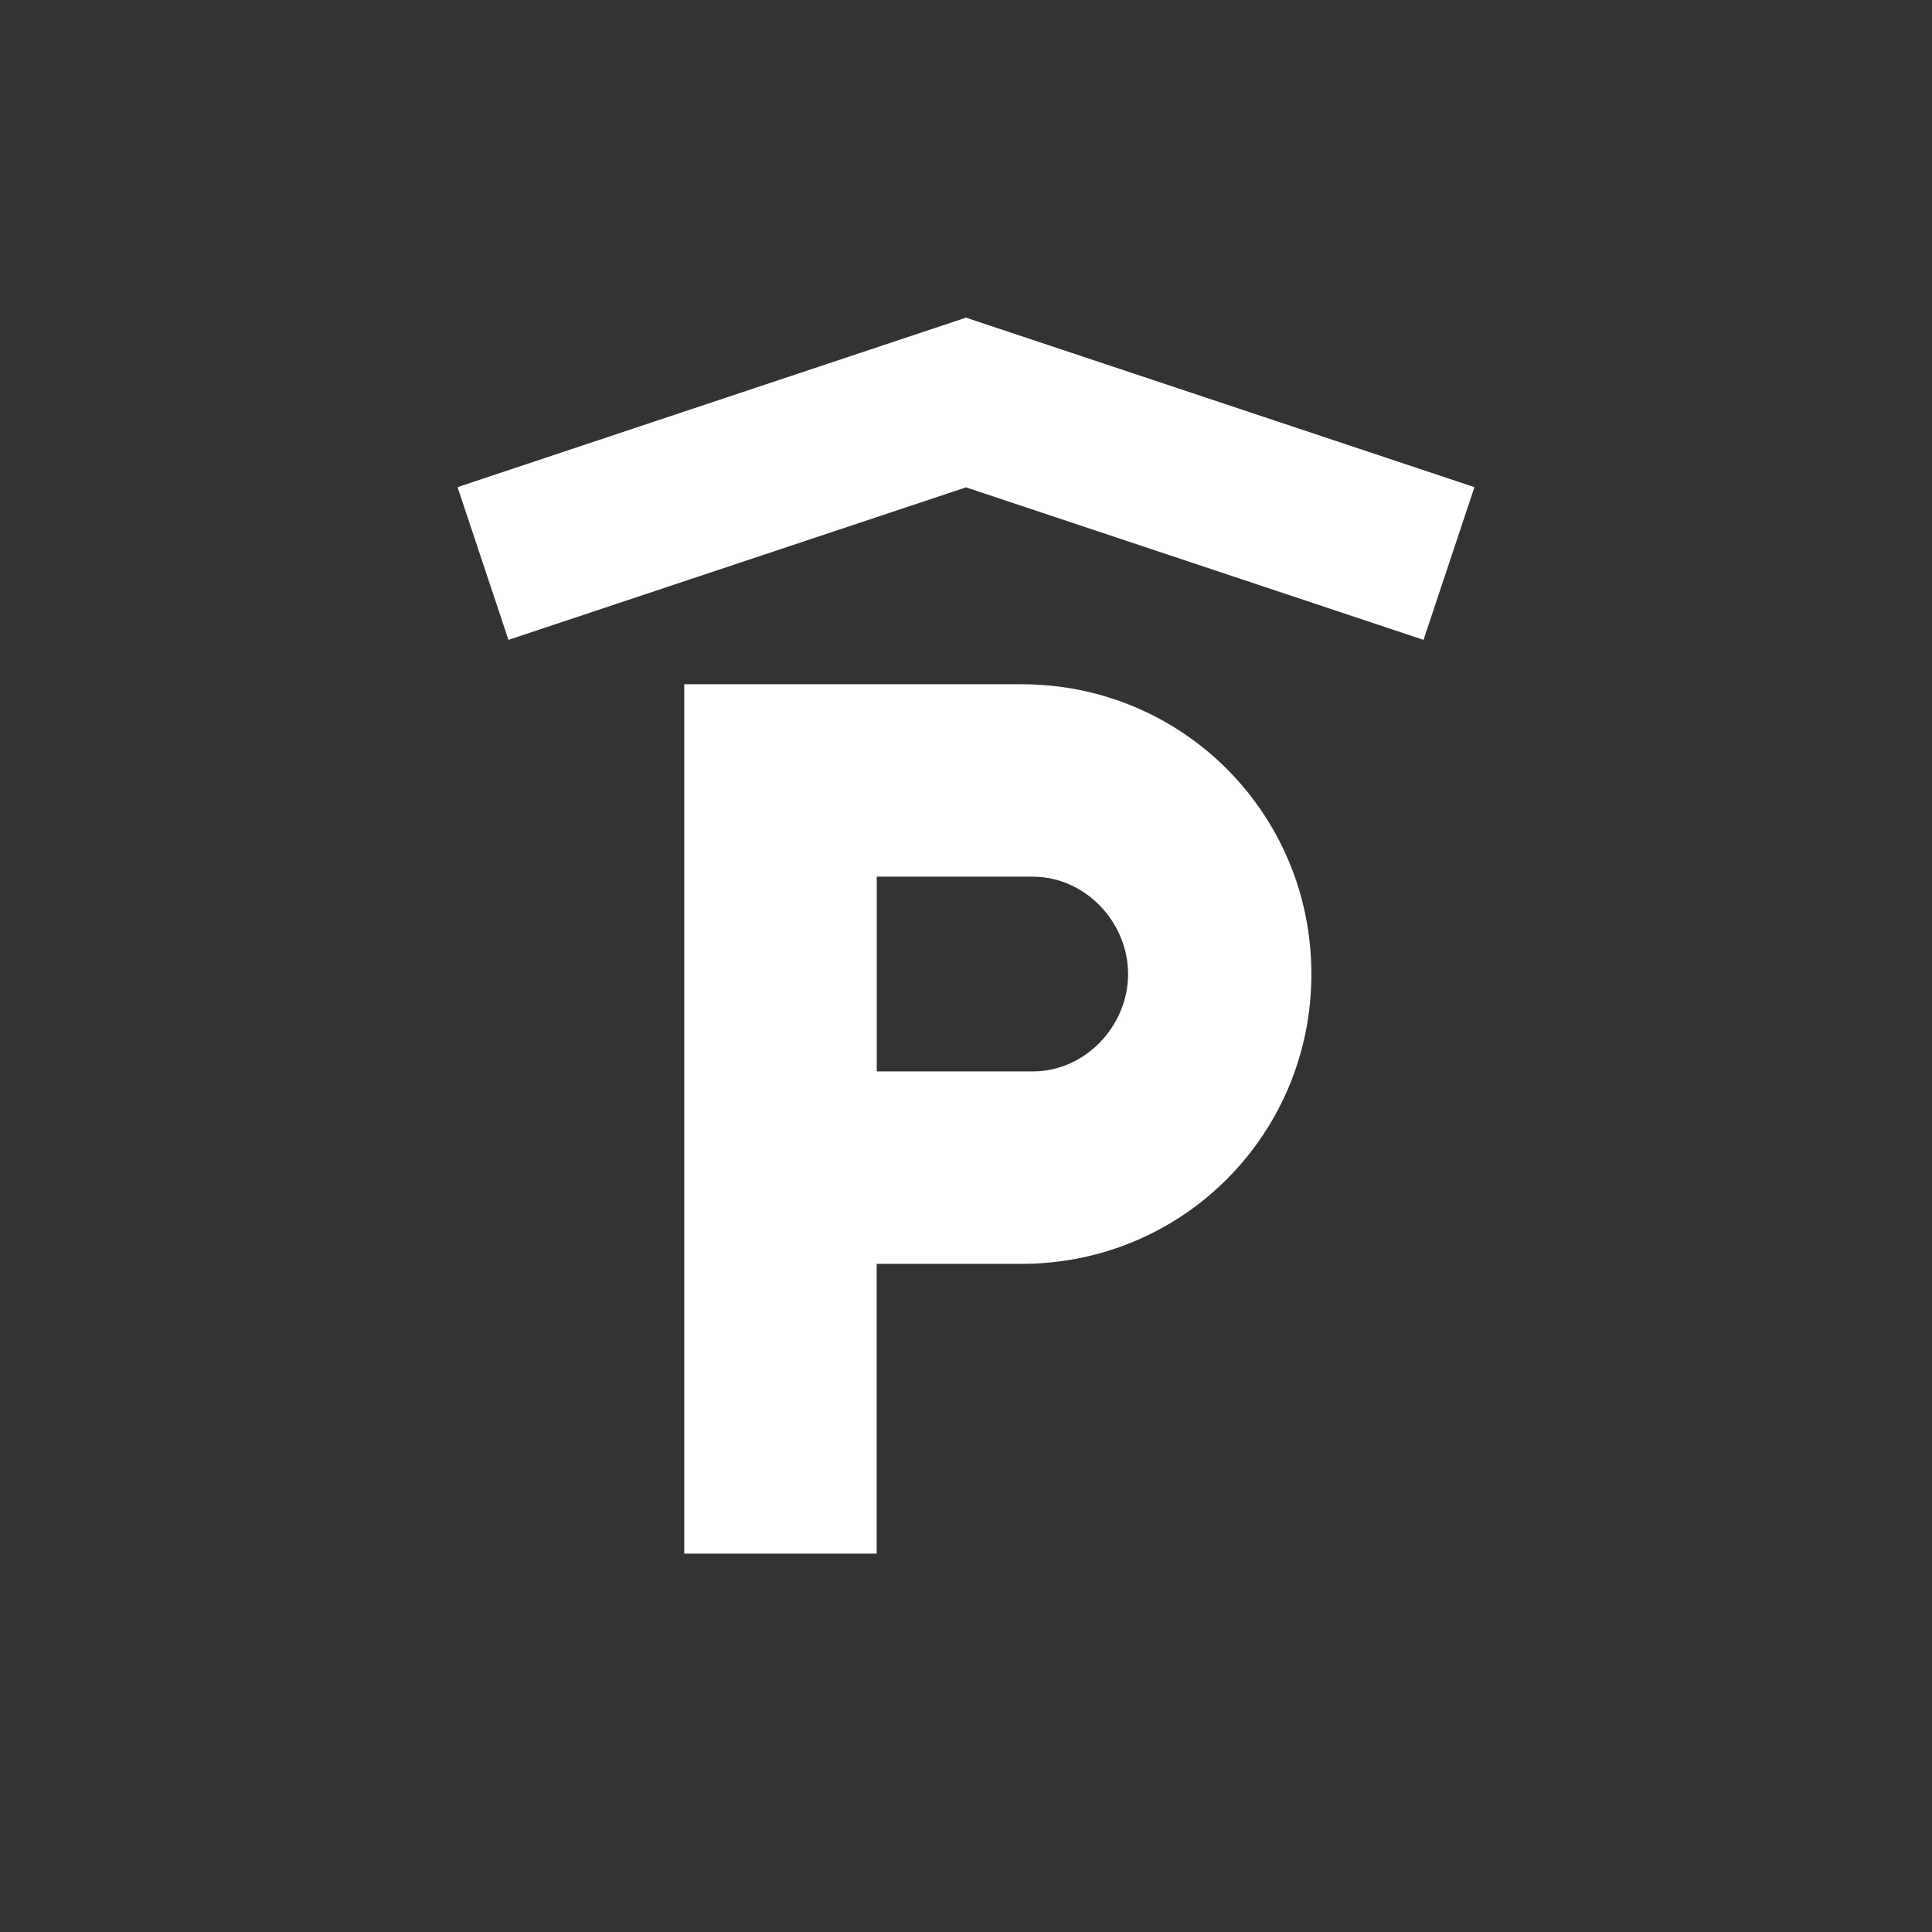 <svg xmlns="http://www.w3.org/2000/svg" viewBox="-4 -4 24 24"><rect x="-4" y="-4" width="24" height="24" fill="#333333" stroke="none"/><path d="M8.813 7.344c.719 0 1.313-.625 1.313-1.344s-.594-1.344-1.313-1.344H6.657v2.688h2.156zM8.656 2c2.219 0 4 1.781 4 4s-1.781 4-4 4h-2v4H4V2h4.656z" style="fill:#fff;fill-opacity:1;stroke:none" transform="matrix(.9 0 0 .9 .9 2.7)"/><path d="m2 3 6-2 6 2" style="fill:none;stroke:#fff;stroke-width:2"/></svg>